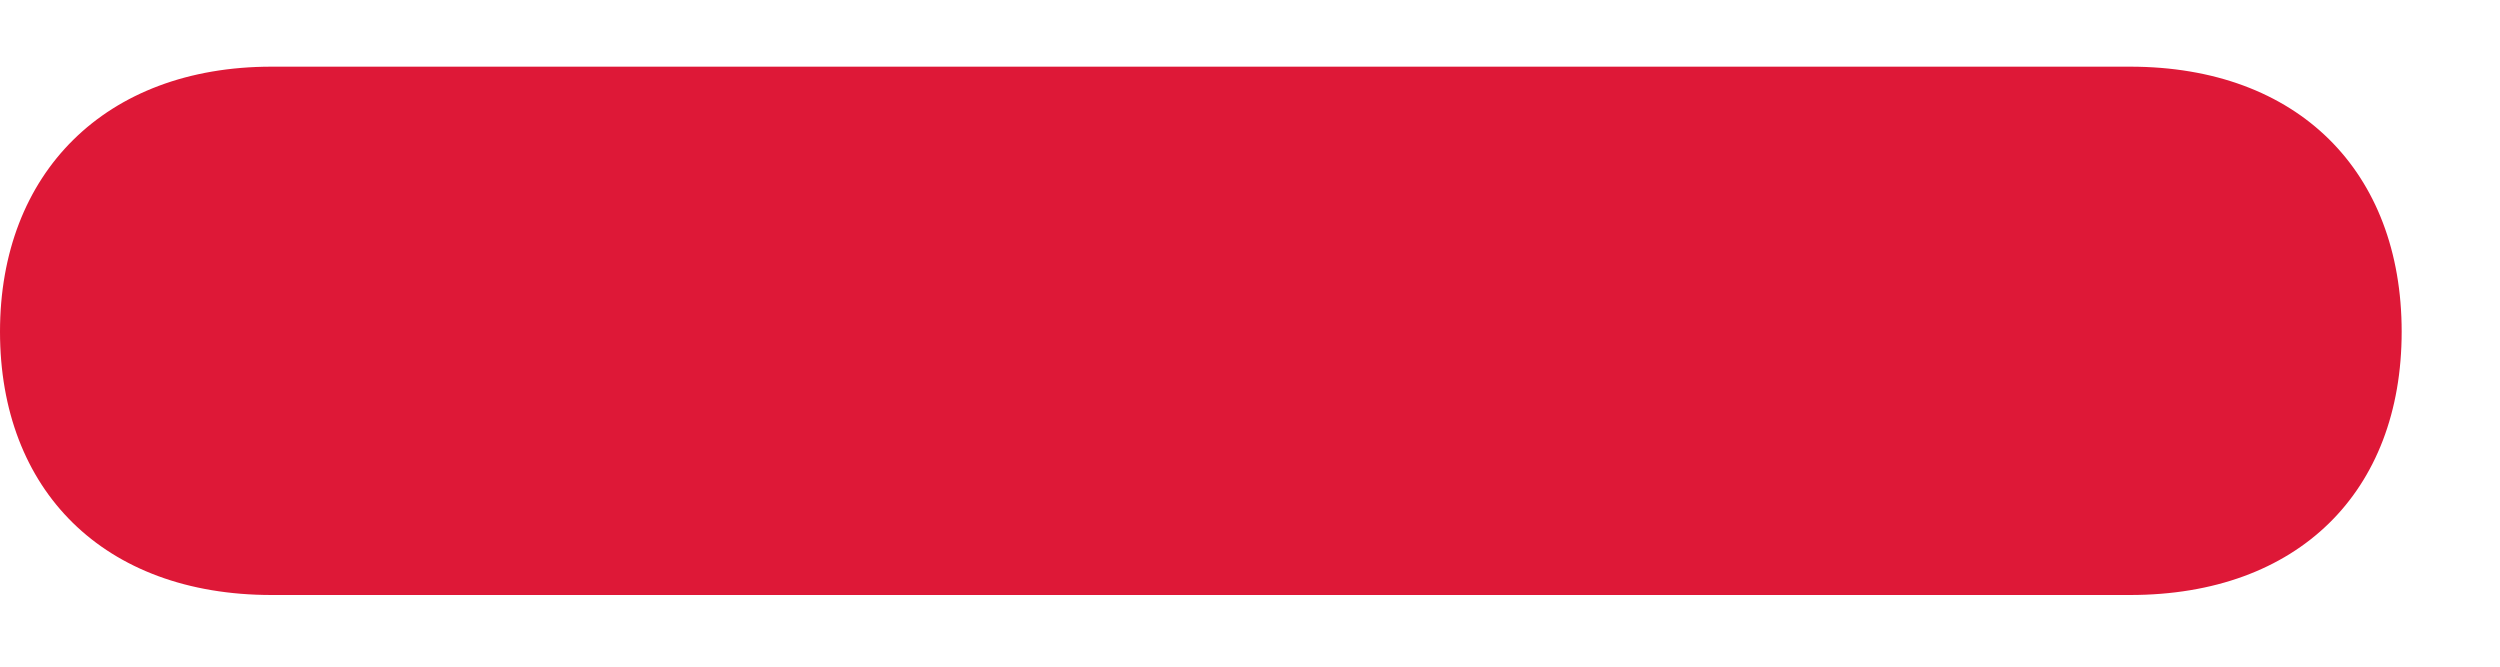 <svg xmlns="http://www.w3.org/2000/svg" width="15" height="4" viewBox="0 0 15 4" fill="none">
    <path fill-rule="evenodd" clip-rule="evenodd" d="M12.78 0.4C13.79 0.4 14.41 1.03 14.41 1.99C14.41 2.95 13.79 3.57 12.78 3.57H1.63C0.62 3.57 0 2.94 0 1.99C0 1.04 0.63 0.4 1.63 0.4H12.77H12.78Z" fill="#DE1837"/>
</svg>